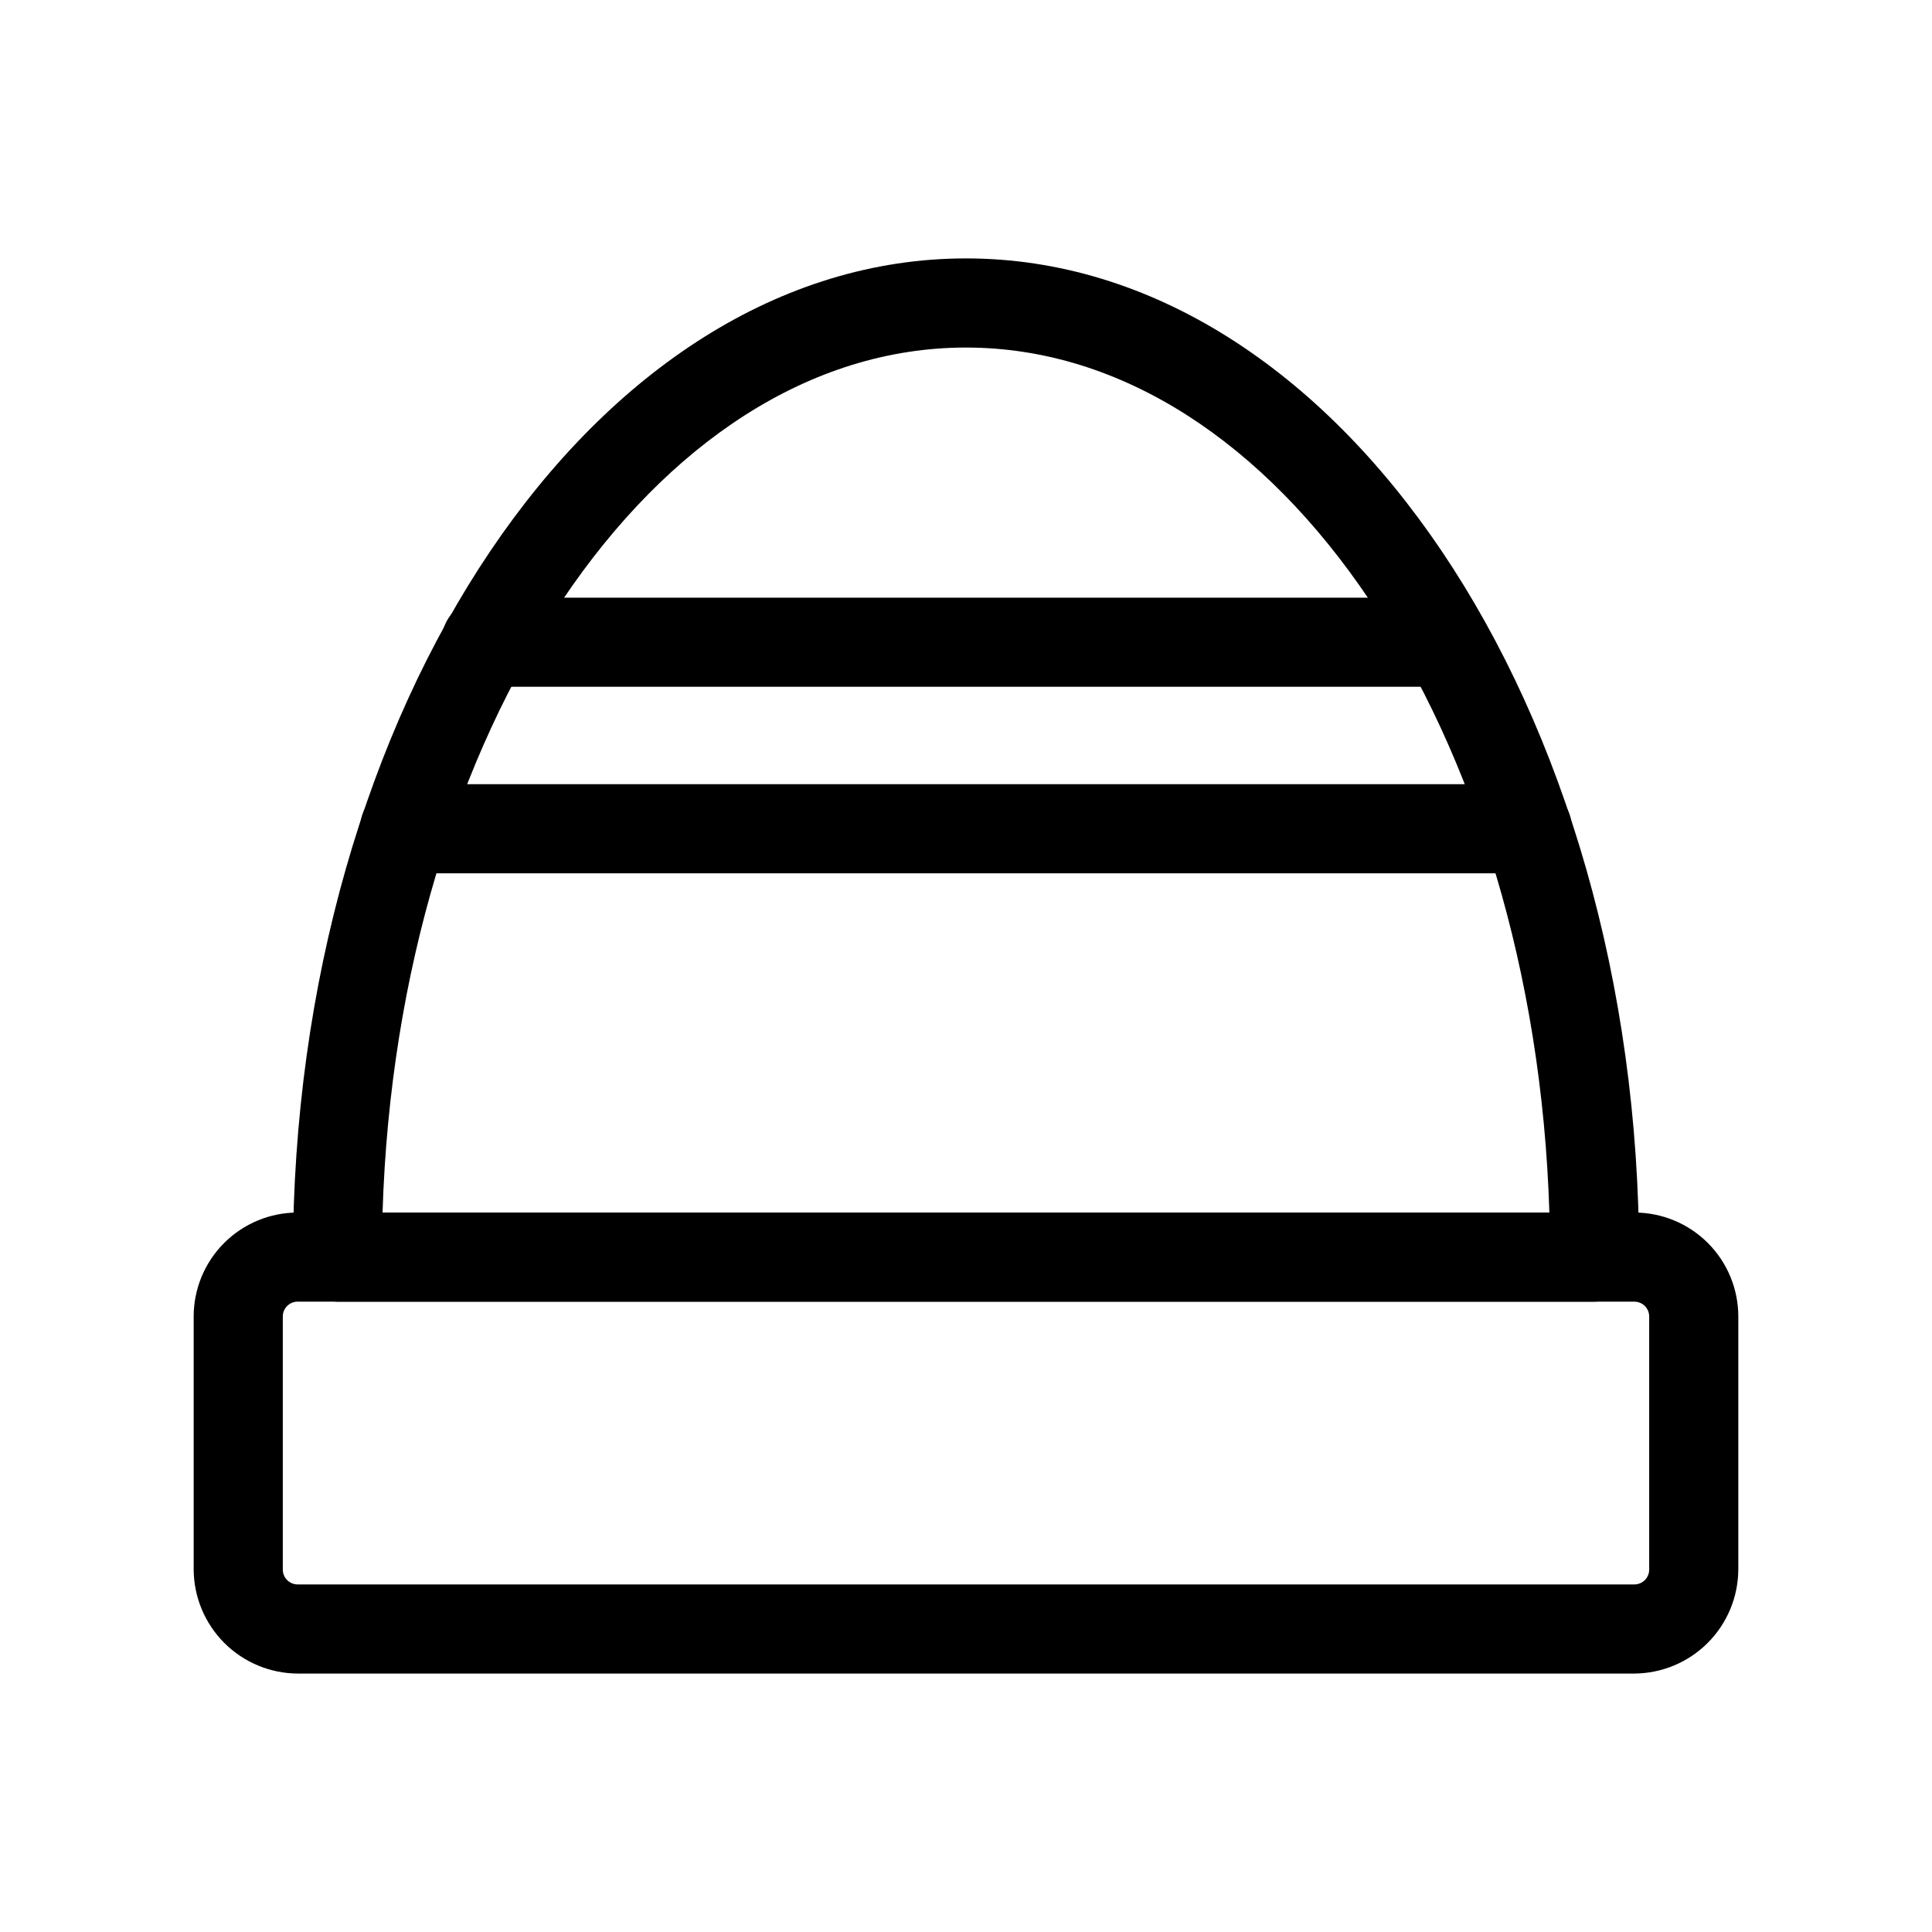 <?xml version="1.0" encoding="UTF-8"?>
<!-- Uploaded to: ICON Repo, www.iconrepo.com, Generator: ICON Repo Mixer Tools -->
<svg fill="#000000" width="800px" height="800px" version="1.1" viewBox="144 144 512 512" xmlns="http://www.w3.org/2000/svg">
 <g>
  <path d="m577.12 587.51h-354.24c-7.297-0.043-14.281-2.961-19.438-8.117s-8.074-12.141-8.117-19.438v-67.07c0-7.305 2.906-14.312 8.07-19.48 5.168-5.168 12.176-8.07 19.484-8.07h354.24-0.004c7.309 0 14.316 2.902 19.484 8.07 5.168 5.168 8.07 12.176 8.07 19.48v67.07c-0.043 7.297-2.957 14.281-8.117 19.438-5.156 5.156-12.141 8.074-19.438 8.117zm-354.24-98.559c-2.176 0-3.938 1.762-3.938 3.934v67.07c0 1.043 0.414 2.047 1.152 2.785 0.738 0.738 1.742 1.152 2.785 1.152h354.24-0.004c1.047 0 2.047-0.414 2.785-1.152 0.738-0.738 1.152-1.742 1.152-2.785v-67.07c0-1.043-0.414-2.043-1.152-2.781-0.738-0.738-1.738-1.152-2.785-1.152z"/>
  <path d="m566.57 488.95h-333.14c-6.484-0.086-11.723-5.324-11.809-11.809 0-145.95 79.98-264.66 178.38-264.66 98.398 0 178.38 118.71 178.38 264.66-0.086 6.484-5.324 11.723-11.809 11.809zm-321.18-23.617h309.21c-3.938-127.37-71.793-229.23-154.61-229.23-82.816 0-150.67 101.87-154.61 229.23z"/>
  <path d="m524.69 326h-251.91c-6.519 0-11.805-5.285-11.805-11.805 0-6.523 5.285-11.809 11.805-11.809h251.91c6.519 0 11.809 5.285 11.809 11.809 0 6.519-5.289 11.805-11.809 11.805z"/>
  <path d="m548.78 375.44h-297.56c-6.523 0-11.809-5.285-11.809-11.809 0-6.519 5.285-11.809 11.809-11.809h297.56c6.519 0 11.805 5.289 11.805 11.809 0 6.523-5.285 11.809-11.805 11.809z"/>
 </g>
</svg>